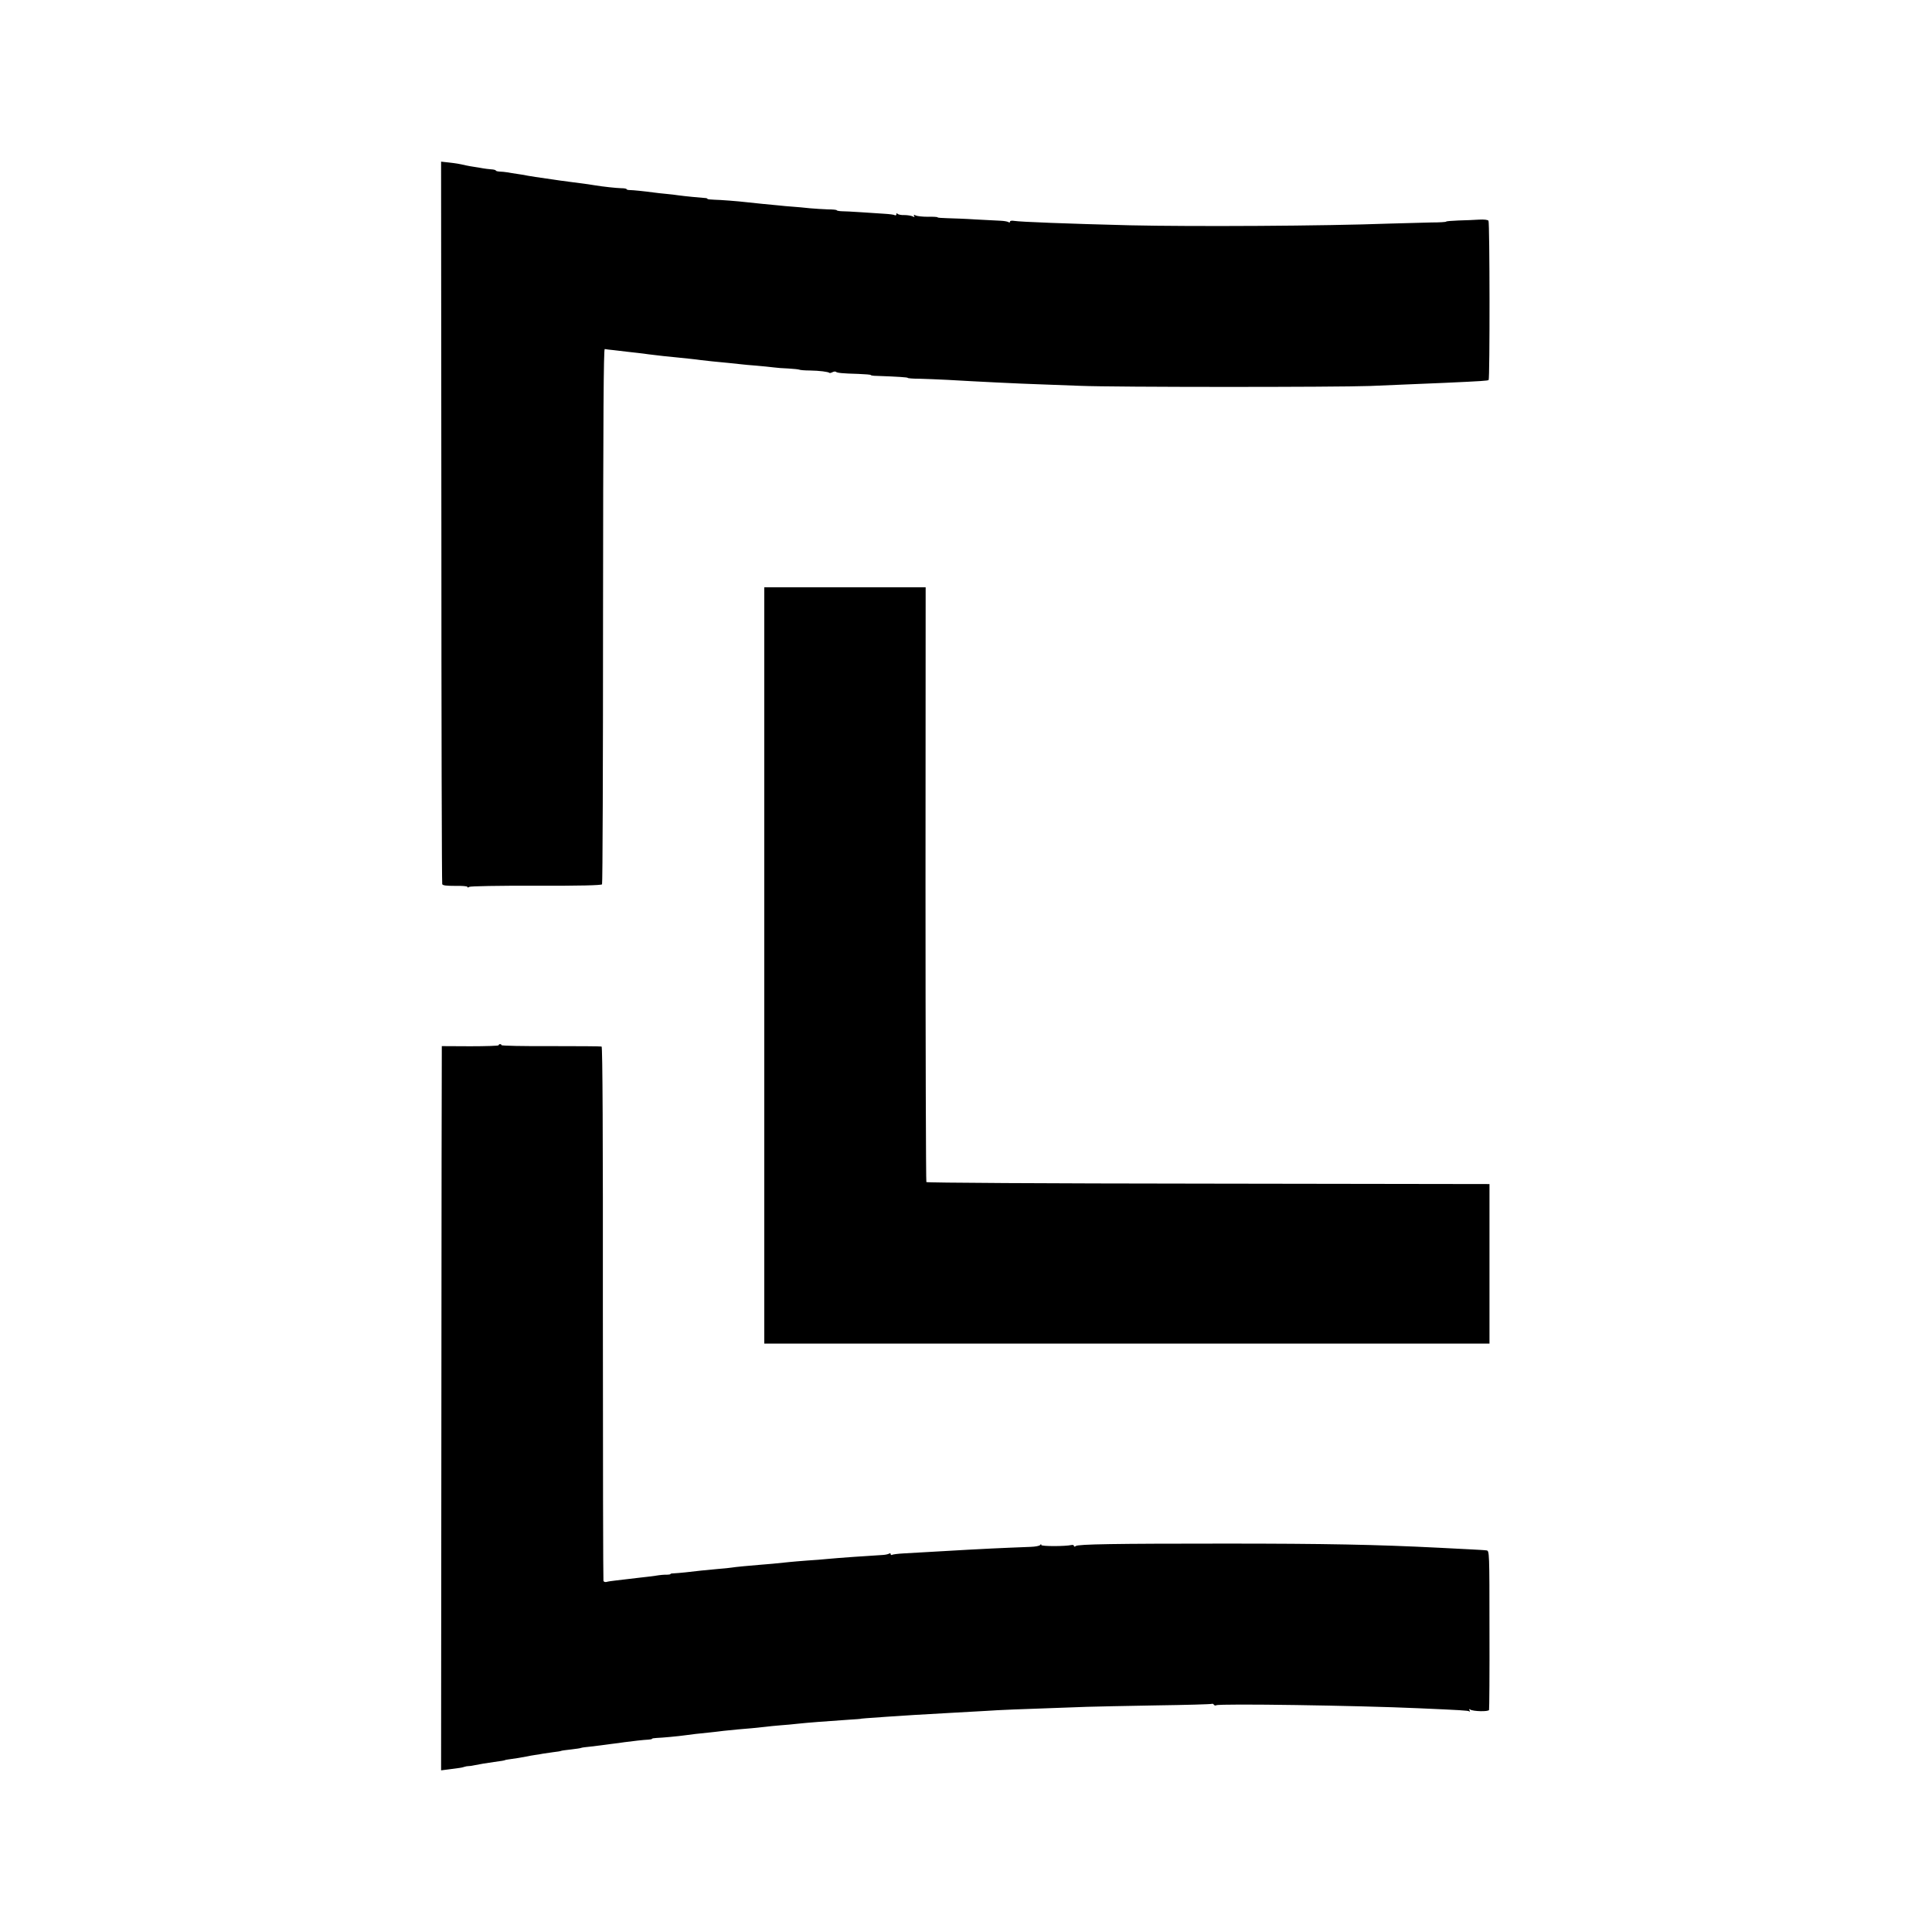 <?xml version="1.0" standalone="no"?>
<!DOCTYPE svg PUBLIC "-//W3C//DTD SVG 20010904//EN"
 "http://www.w3.org/TR/2001/REC-SVG-20010904/DTD/svg10.dtd">
<svg version="1.0" xmlns="http://www.w3.org/2000/svg"
 width="1360pt" height="1360pt" viewBox="0 0 1360 1360"
 preserveAspectRatio="xMidYMid meet">
<g transform="translate(0,1360) scale(0.1,-0.1)"
fill="#000000" stroke="none">
<path d="M3107 9926 c0 -1395 3 -2542 6 -2550 4 -9 28 -12 91 -12 47 1 86 -2
86 -7 0 -6 5 -6 13 0 7 5 205 9 470 8 308 -1 461 3 465 10 4 5 7 856 7 1890 1
1414 4 1879 12 1878 7 -2 36 -5 65 -8 29 -3 71 -8 93 -11 22 -3 58 -7 80 -9
22 -3 54 -6 70 -9 55 -7 160 -19 190 -21 49 -5 148 -15 180 -20 34 -4 114 -13
195 -20 30 -3 69 -7 85 -9 17 -2 66 -7 110 -10 44 -4 98 -9 119 -12 22 -3 69
-7 106 -8 37 -2 71 -6 76 -8 5 -3 39 -6 75 -6 66 -1 130 -9 138 -17 2 -2 11 0
21 5 10 5 20 6 24 3 8 -8 44 -12 158 -15 49 -2 88 -5 88 -8 0 -3 19 -6 43 -6
144 -5 217 -10 217 -14 0 -3 37 -6 83 -6 45 -1 134 -5 197 -8 204 -12 510 -27
640 -31 52 -2 185 -7 295 -11 239 -10 1798 -10 2040 -1 94 4 222 9 285 12 63
3 171 7 240 10 265 12 303 15 309 20 9 9 8 1109 -1 1121 -5 7 -31 10 -66 8
-31 -2 -96 -5 -144 -6 -49 -2 -88 -5 -88 -8 0 -3 -46 -6 -103 -6 -56 -1 -190
-5 -297 -8 -458 -17 -1378 -22 -1825 -12 -438 11 -773 24 -815 31 -18 3 -30 1
-30 -5 0 -7 -5 -8 -12 -3 -7 4 -31 8 -53 9 -22 1 -101 5 -175 9 -74 5 -165 8
-202 9 -38 1 -68 3 -68 6 0 3 -30 5 -68 4 -37 0 -75 4 -86 9 -13 7 -16 6 -11
-3 5 -9 2 -10 -11 -3 -11 5 -37 9 -59 9 -22 -1 -43 4 -47 9 -5 6 -8 5 -8 -3 0
-7 -5 -10 -11 -7 -5 4 -38 8 -72 10 -34 2 -109 7 -167 11 -58 4 -120 7 -137 7
-18 1 -33 4 -33 7 0 3 -28 6 -63 6 -34 1 -91 5 -127 8 -36 4 -90 9 -120 11
-30 2 -75 6 -100 9 -25 2 -76 7 -115 11 -38 4 -86 9 -105 11 -68 8 -186 17
-232 18 -27 1 -48 3 -48 6 0 3 -8 6 -17 6 -22 1 -146 13 -188 19 -16 3 -55 7
-85 10 -30 3 -71 7 -90 10 -66 9 -145 17 -167 17 -13 0 -23 3 -23 7 0 3 -17 6
-37 6 -36 1 -129 11 -183 20 -27 5 -49 8 -180 25 -47 6 -98 13 -115 16 -109
15 -163 24 -180 27 -11 3 -42 8 -70 12 -27 4 -61 9 -75 12 -14 2 -37 5 -52 5
-16 1 -28 4 -28 8 0 3 -15 7 -33 8 -18 1 -44 5 -57 7 -14 3 -41 7 -60 10 -19
3 -45 7 -57 10 -57 13 -71 15 -123 21 l-55 6 2 -2536z"/>
<path d="M5380 6804 l0 -2662 2553 0 2552 0 0 561 0 562 -1980 3 c-1162 1
-1981 6 -1984 11 -3 5 -6 949 -6 2098 l1 2089 -568 0 -568 0 0 -2662z"/>
<path d="M3510 6242 c0 -4 -90 -7 -200 -7 l-200 1 0 -41 c-1 -22 -2 -1169 -3
-2548 l-2 -2509 55 7 c30 4 64 9 75 10 11 1 27 5 35 8 8 3 22 5 30 5 8 0 24 2
35 5 27 6 99 18 144 24 46 6 76 11 76 13 0 1 11 3 25 5 39 5 102 15 130 21 14
3 39 8 55 10 17 2 41 6 55 9 14 2 48 7 75 11 28 3 52 7 55 9 3 2 34 6 70 10
36 4 68 9 71 11 3 2 32 6 65 9 32 4 66 8 74 9 8 1 42 6 75 10 33 4 74 9 90 12
59 8 140 17 168 18 15 1 27 3 27 6 0 3 15 5 33 6 35 1 154 12 202 19 32 5 103
13 175 20 25 3 67 7 94 11 27 3 72 7 100 10 65 5 140 12 191 18 22 3 72 8 110
11 39 3 88 7 110 10 83 9 205 18 380 30 39 2 70 5 70 5 0 2 41 5 185 15 128 9
245 16 480 29 63 3 160 9 215 12 123 8 178 10 715 29 52 2 270 6 484 10 214 3
393 8 397 11 4 2 10 0 14 -6 4 -6 11 -7 17 -4 20 13 1004 -2 1423 -21 297 -13
349 -16 358 -22 6 -4 7 -1 2 7 -6 9 -4 11 4 6 22 -14 129 -16 133 -3 2 7 4
261 3 566 0 545 -1 554 -20 557 -11 2 -67 5 -125 8 -58 3 -154 8 -215 11 -438
22 -793 29 -1500 29 -778 0 -1034 -4 -1052 -17 -8 -6 -13 -6 -13 1 0 5 -8 8
-17 6 -45 -10 -213 -10 -213 0 0 8 -2 8 -8 0 -4 -6 -34 -12 -67 -13 -33 -1
-100 -4 -150 -6 -147 -6 -371 -18 -743 -40 -40 -2 -77 -7 -82 -10 -6 -3 -10
-1 -10 5 0 6 -5 8 -12 3 -7 -4 -26 -8 -43 -9 -89 -5 -319 -21 -390 -28 -27 -3
-90 -8 -140 -11 -49 -4 -103 -8 -120 -10 -95 -10 -166 -17 -213 -20 -65 -5
-182 -16 -203 -20 -8 -2 -53 -6 -100 -10 -46 -4 -97 -9 -114 -11 -71 -9 -162
-18 -187 -19 -16 0 -28 -2 -28 -5 0 -3 -12 -5 -26 -5 -15 1 -49 -2 -78 -7 -28
-4 -76 -10 -106 -13 -30 -3 -68 -8 -85 -10 -16 -2 -55 -7 -85 -10 -30 -3 -62
-8 -71 -11 -9 -2 -19 1 -21 8 -2 7 -4 856 -4 1885 1 1240 -2 1874 -9 1876 -5
2 -166 3 -358 3 -191 -1 -347 2 -347 7 0 4 -4 7 -10 7 -5 0 -10 -4 -10 -8z"/>
</g>
</svg>
